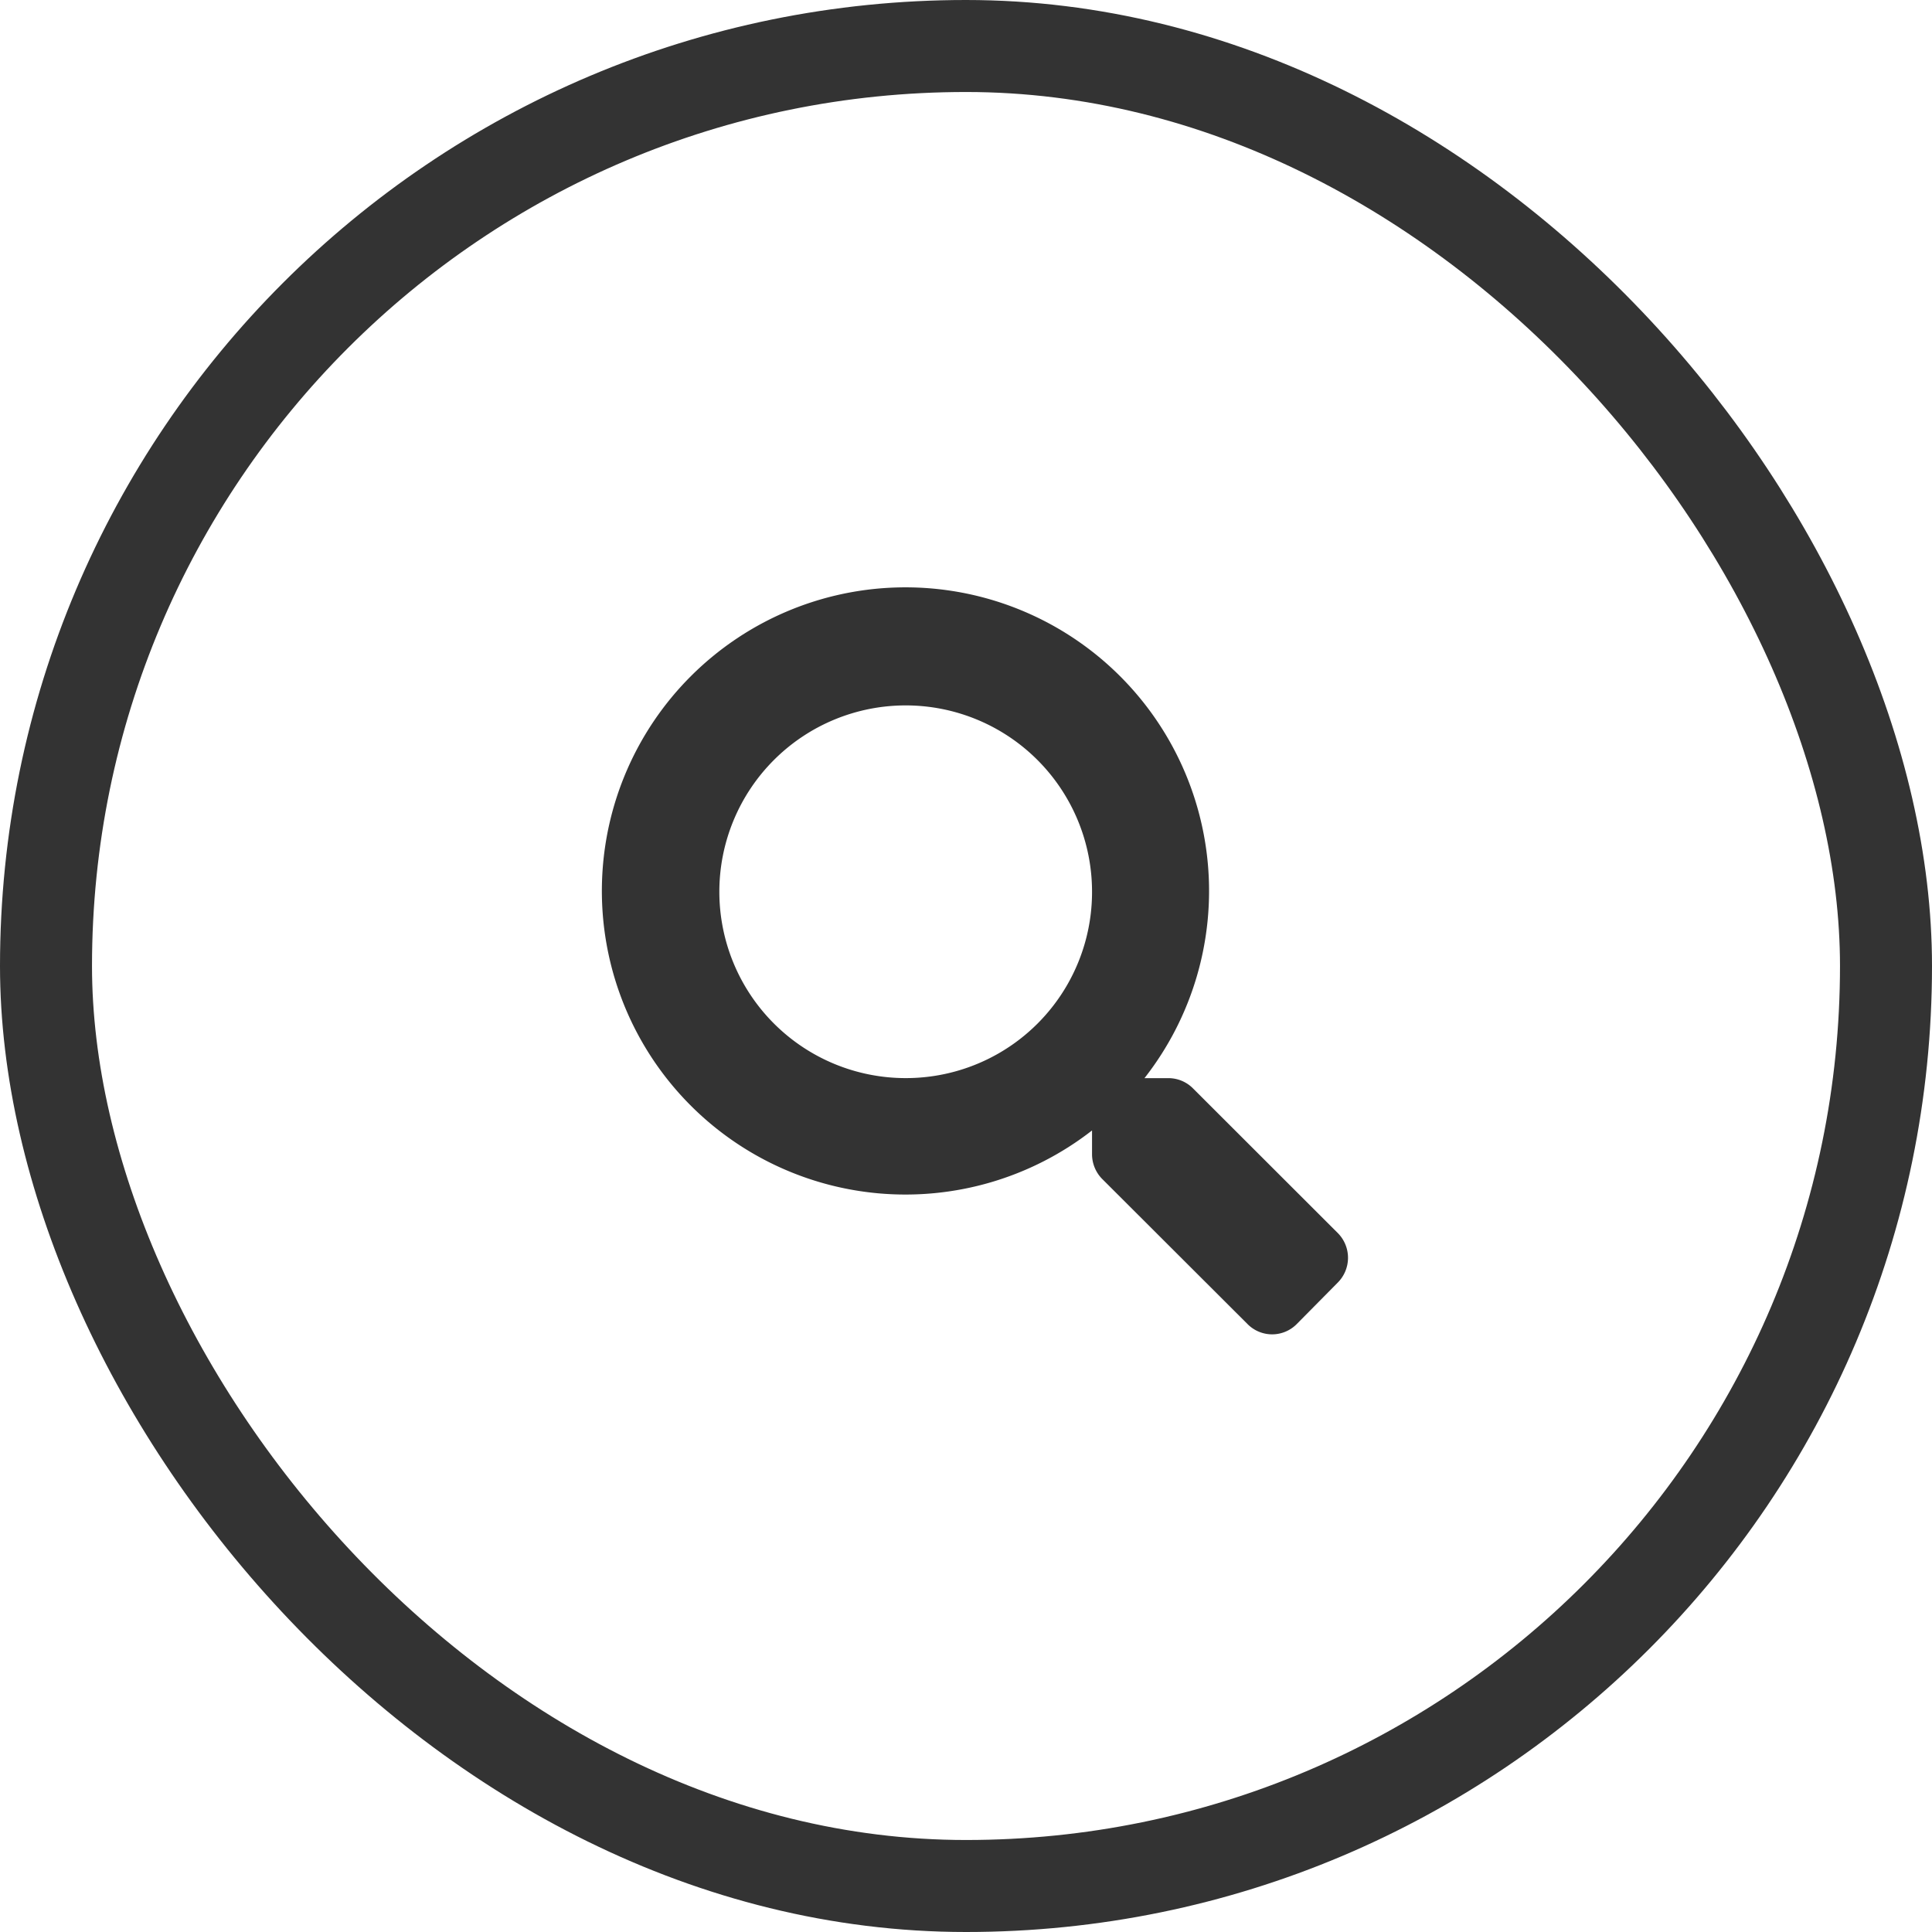 <svg xmlns="http://www.w3.org/2000/svg" xmlns:xlink="http://www.w3.org/1999/xlink" width="42" height="42" viewBox="0 0 42 42">
  <defs>
    <style>
      .cls-1 {
        filter: url(#filter);
      }

      .cls-2 {
        fill: none;
        stroke: #333;
        stroke-linejoin: round;
        stroke-width: 2px;
      }

      .cls-3 {
        fill: #333;
        fill-rule: evenodd;
      }
    </style>
    <filter id="filter" filterUnits="userSpaceOnUse">
      <feFlood result="flood" flood-color="#00a0ca"/>
      <feComposite result="composite" operator="in" in2="SourceGraphic"/>
      <feBlend result="blend" in2="SourceGraphic"/>
    </filter>
  </defs>
  <g id="_search" class="cls-1">
    <rect id="長方形_16" data-name="長方形 16" class="cls-2" x="1" y="1" width="40" height="40" rx="20" ry="20"/>
    <path id="icon-search" class="cls-3" d="M2409.09,50.813l-3.16-3.157a0.752,0.752,0,0,0-.54-0.218h-0.51a6.6,6.6,0,1,0-1.14,1.137v0.517a0.766,0.766,0,0,0,.22.537l3.16,3.155a0.752,0.752,0,0,0,1.07,0l0.89-.9A0.763,0.763,0,0,0,2409.09,50.813Zm-9.4-3.376a4.051,4.051,0,1,1,4.05-4.052A4.046,4.046,0,0,1,2399.69,47.437Z" transform="translate(-2380 -24)"/>
  </g>
</svg>
